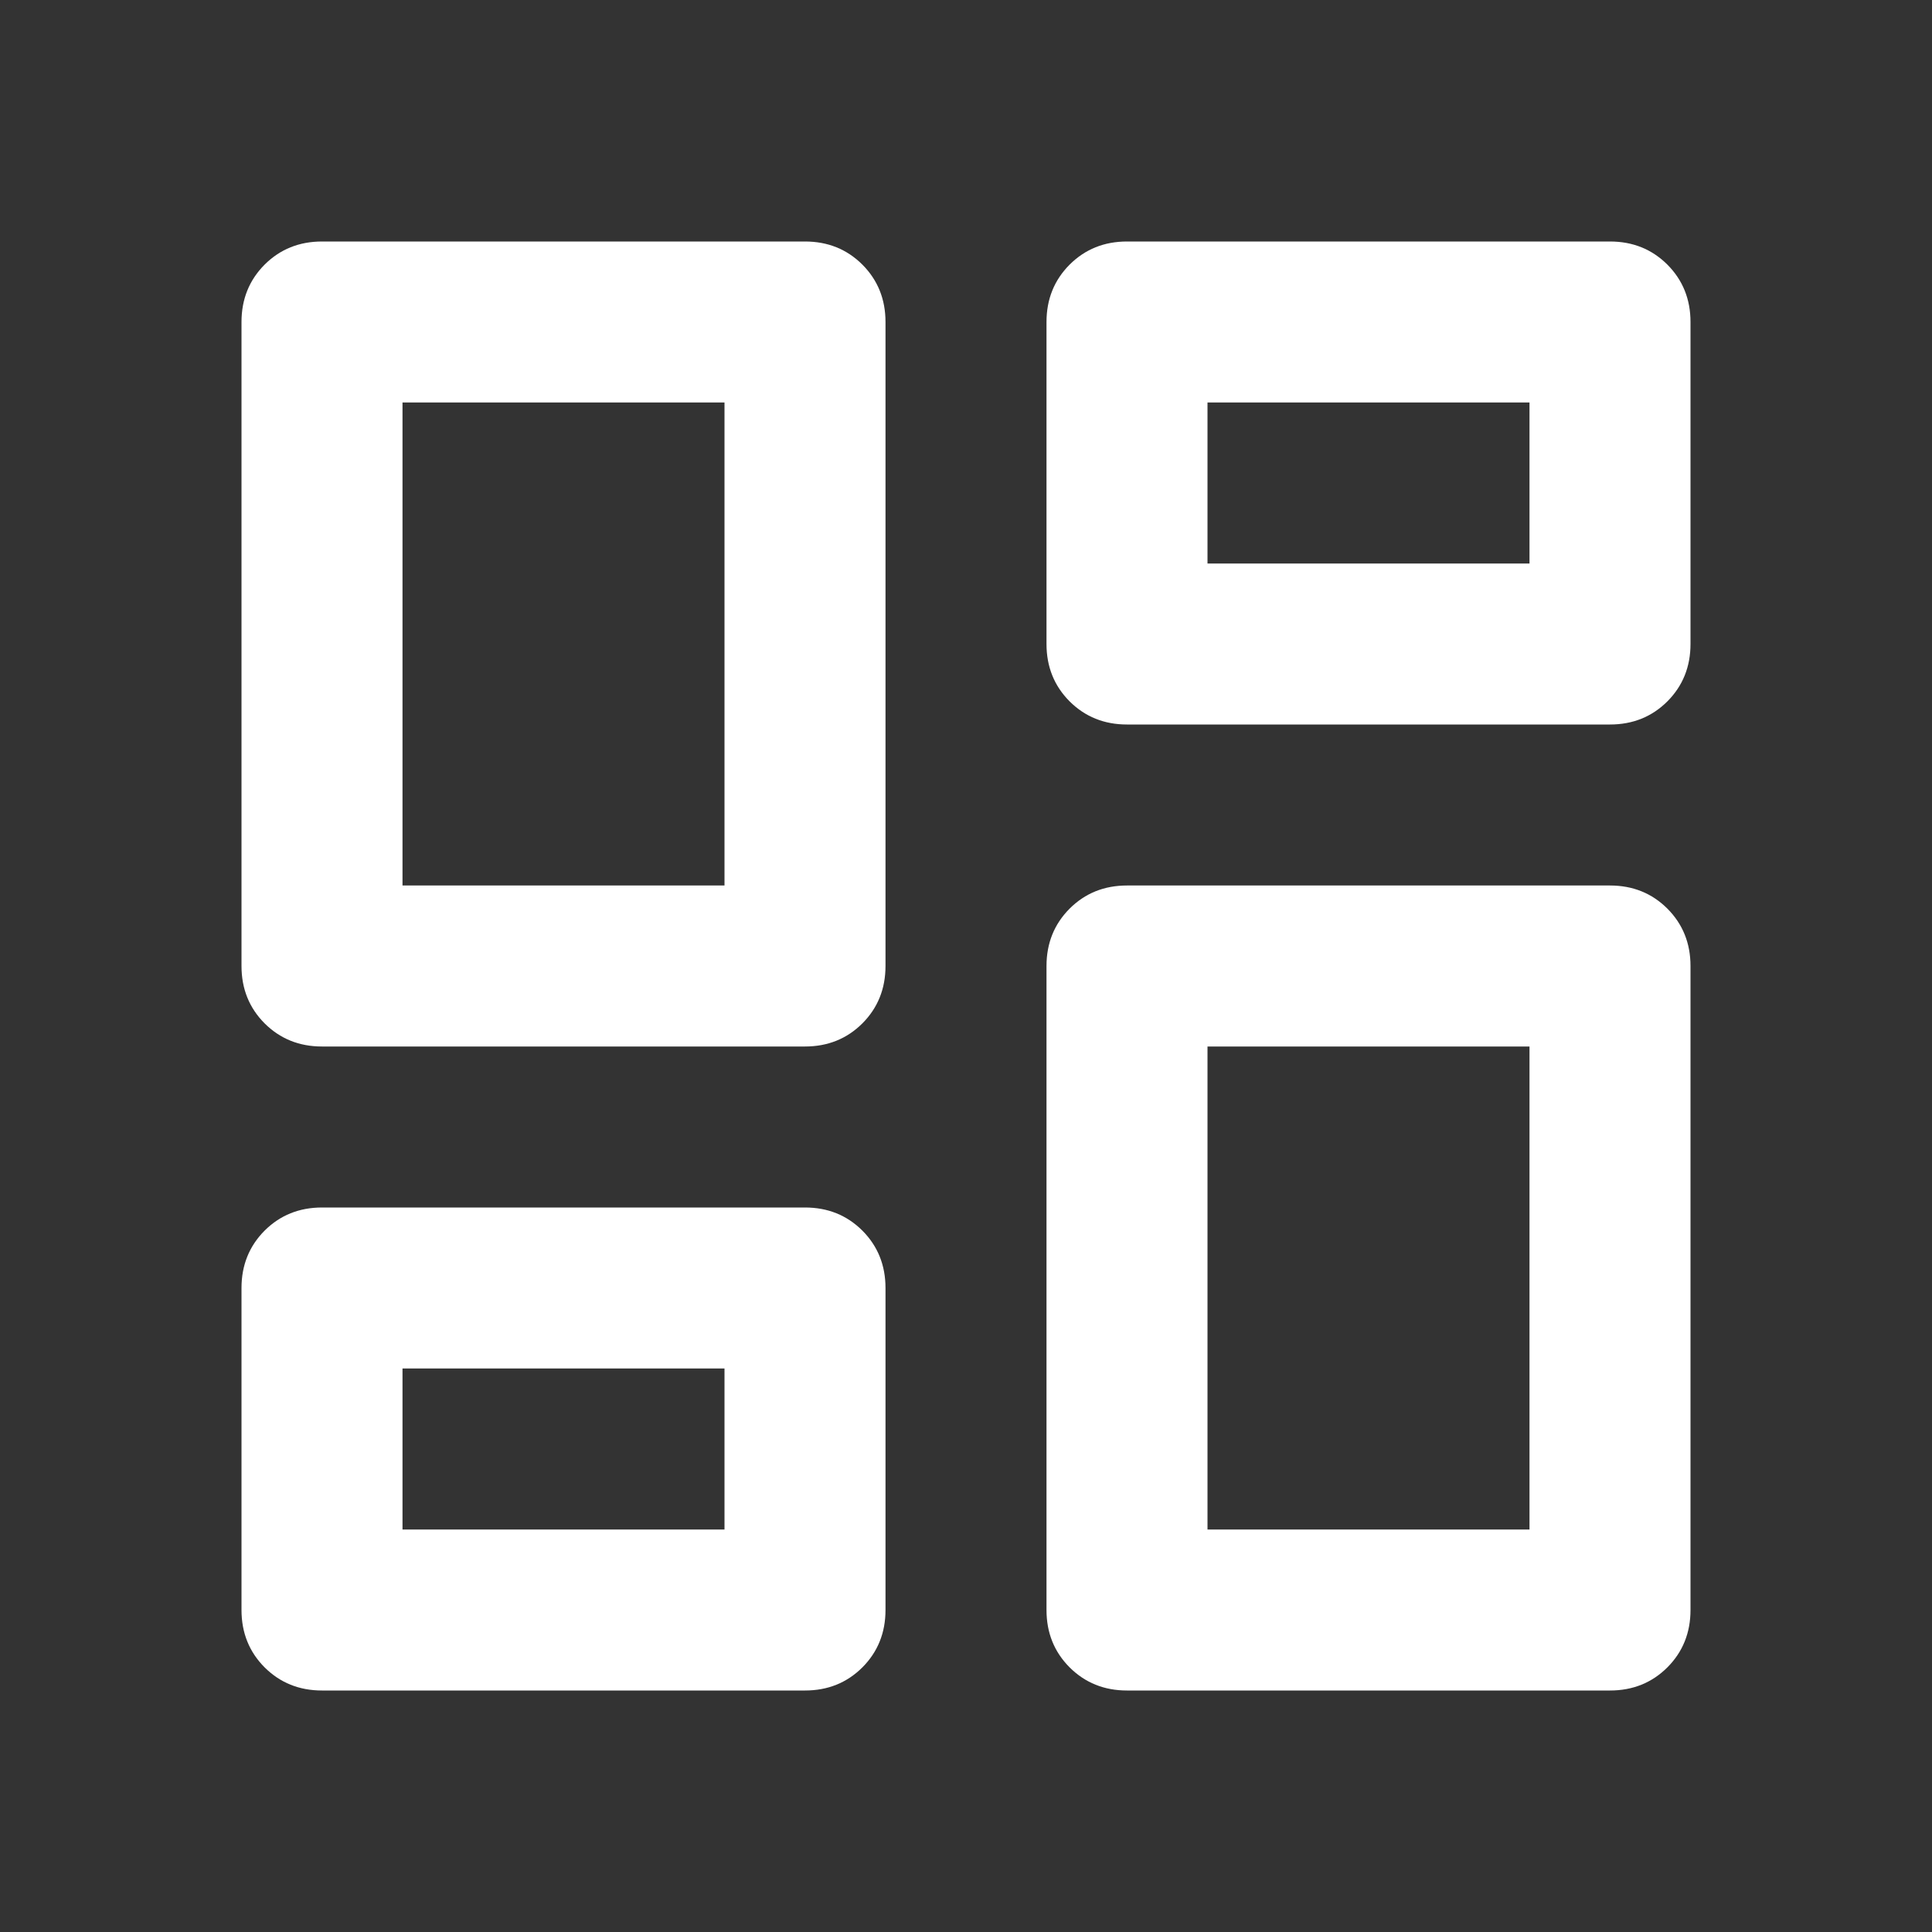 <svg width="30" height="30" viewBox="0 0 30 30" fill="none" xmlns="http://www.w3.org/2000/svg">
<rect x="0" y="0" width="30" height="30" fill="#333333" stroke="none"/>
<path d="M16.25 10V5C16.25 4.646 16.37 4.349 16.609 4.109C16.849 3.87 17.146 3.75 17.5 3.75H25C25.354 3.75 25.651 3.87 25.891 4.109C26.13 4.349 26.25 4.646 26.25 5V10C26.25 10.354 26.13 10.651 25.891 10.891C25.651 11.13 25.354 11.25 25 11.25H17.5C17.146 11.25 16.849 11.13 16.609 10.891C16.37 10.651 16.25 10.354 16.25 10ZM3.75 15V5C3.75 4.646 3.87 4.349 4.109 4.109C4.349 3.87 4.646 3.75 5 3.75H12.5C12.854 3.75 13.151 3.87 13.391 4.109C13.63 4.349 13.75 4.646 13.75 5V15C13.75 15.354 13.63 15.651 13.391 15.891C13.151 16.13 12.854 16.25 12.5 16.25H5C4.646 16.25 4.349 16.13 4.109 15.891C3.87 15.651 3.75 15.354 3.75 15ZM16.25 25V15C16.25 14.646 16.37 14.349 16.609 14.109C16.849 13.87 17.146 13.75 17.5 13.75H25C25.354 13.75 25.651 13.87 25.891 14.109C26.13 14.349 26.25 14.646 26.25 15V25C26.25 25.354 26.13 25.651 25.891 25.891C25.651 26.13 25.354 26.25 25 26.25H17.5C17.146 26.25 16.849 26.13 16.609 25.891C16.37 25.651 16.25 25.354 16.25 25ZM3.75 25V20C3.75 19.646 3.87 19.349 4.109 19.109C4.349 18.87 4.646 18.75 5 18.75H12.5C12.854 18.75 13.151 18.87 13.391 19.109C13.63 19.349 13.75 19.646 13.75 20V25C13.75 25.354 13.63 25.651 13.391 25.891C13.151 26.13 12.854 26.25 12.5 26.25H5C4.646 26.25 4.349 26.13 4.109 25.891C3.87 25.651 3.75 25.354 3.75 25ZM6.25 13.75H11.25V6.25H6.25V13.75ZM18.75 23.75H23.75V16.25H18.75V23.75ZM18.75 8.75H23.75V6.25H18.75V8.75ZM6.25 23.75H11.25V21.25H6.25V23.75Z" fill="#ffffff"/>
</svg>